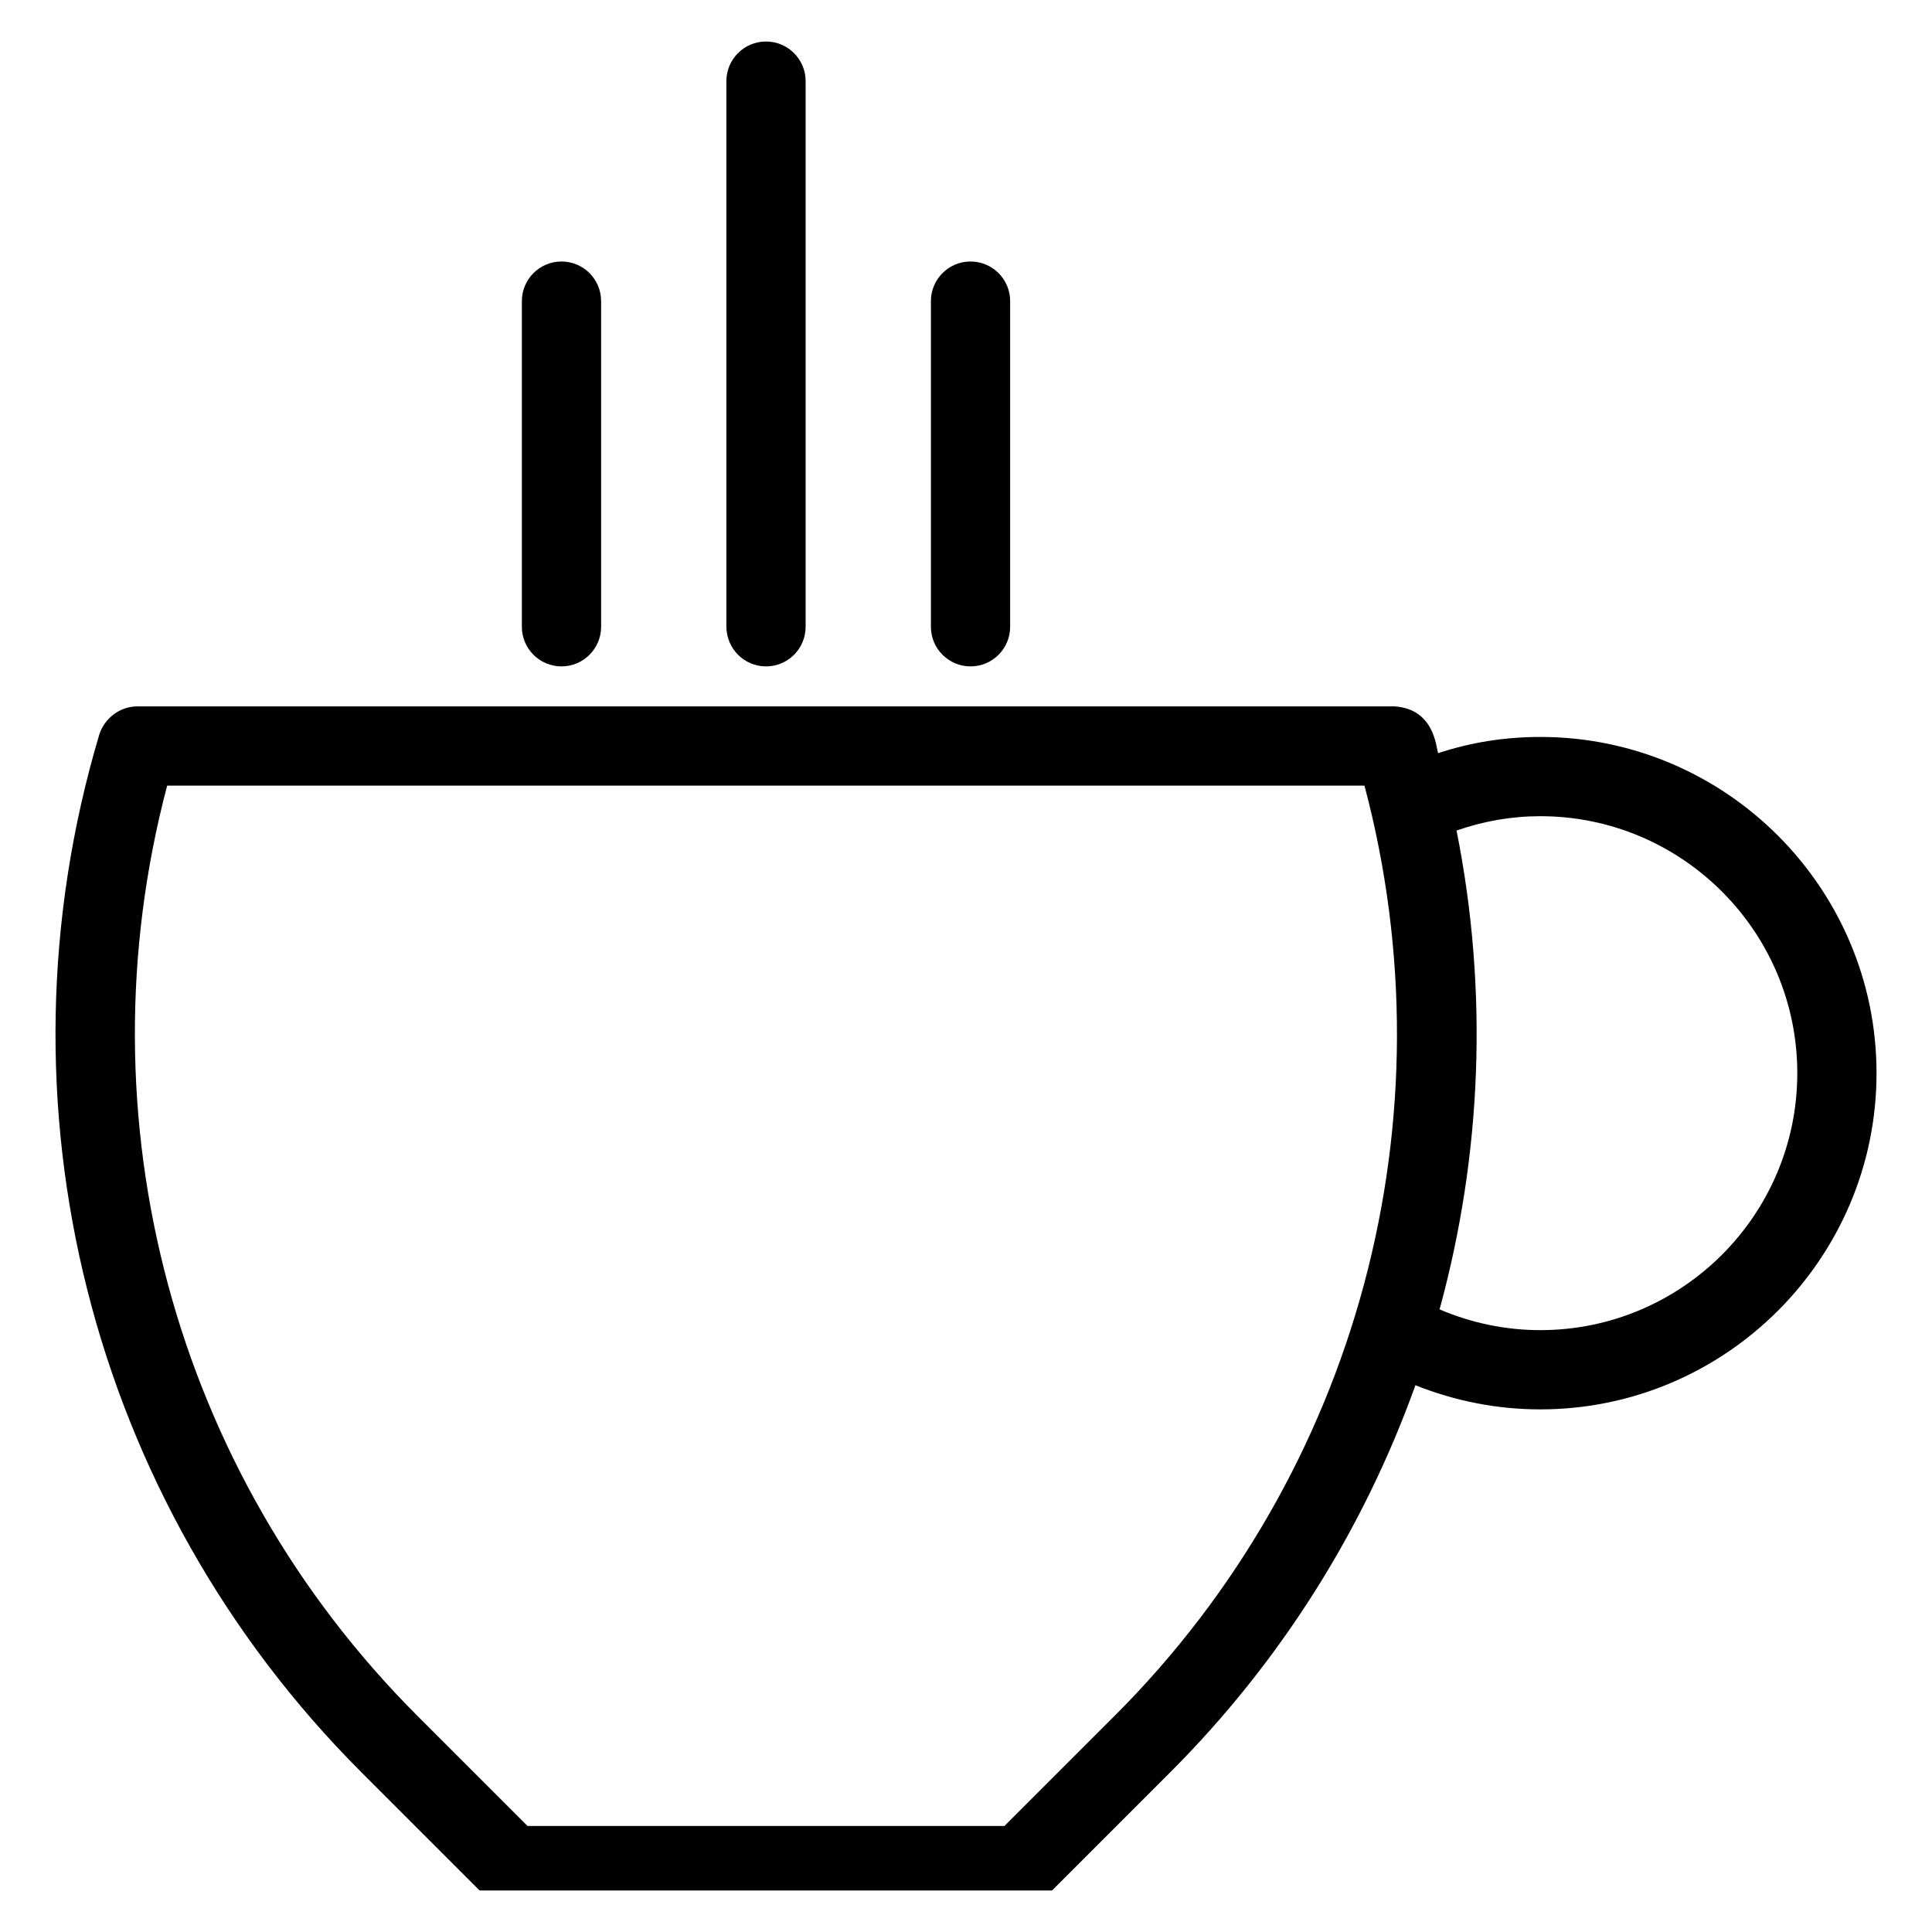 <?xml version='1.0' encoding='utf-8'?>
<!DOCTYPE svg PUBLIC '-//W3C//DTD SVG 1.1//EN' 'http://www.w3.org/Graphics/SVG/1.1/DTD/svg11.dtd'>
<svg version="1.1" xmlns="http://www.w3.org/2000/svg" viewBox="0 0 512 512" xmlns:xlink="http://www.w3.org/1999/xlink" enable-background="new 0 0 512 512">
  <g>
    <g >
      <path d="m408.2,195.3c-9.3,0-18.3,1.4-27.1,4.3-0.5-1.6-1-11.7-11.5-12.4h-333.2c-4.6,0-8.7,3.1-10.1,7.5-29.1,97.7-2.5,203 69.5,275l31.3,31.3h151.7l31.3-31.3c29.5-29.5 51.4-64.7 65-102.6 10.5,4.2 21.7,6.4 33.1,6.4 49.1,0 89.1-40 89.1-89.1 5.68434e-14-49.1-40-89.1-89.1-89.1zm-112.9,259.5l-29.1,29.1h-126.4l-29.1-29.1c-64.7-64.6-89.7-158.5-66.4-246.6h317.3c23.4,88.1-1.6,182-66.3,246.6zm112.9-102.3c-9.2,0-18.3-1.9-26.7-5.5 11.2-40.9 13-84.3 4.5-126.9 7.2-2.5 14.6-3.8 22.2-3.8 37.5,0 68.1,30.5 68.1,68.1 5.68434e-14,37.6-30.6,68.1-68.1,68.1z"/>
      <path d="m148.8,176.6c5.8,0 10.5-4.7 10.5-10.5v-86.3c0-5.8-4.7-10.5-10.5-10.5-5.8,0-10.5,4.7-10.5,10.5v86.3c0,5.8 4.7,10.5 10.5,10.5z"/>
      <path d="m203,176.6c5.8,0 10.5-4.7 10.5-10.5v-144.6c0-5.8-4.7-10.5-10.5-10.5-5.8,0-10.5,4.7-10.5,10.5v144.5c0,5.9 4.7,10.6 10.5,10.6z"/>
      <path d="m257.2,176.6c5.8,0 10.5-4.7 10.5-10.5v-86.3c0-5.8-4.7-10.5-10.5-10.5-5.8,0-10.5,4.7-10.5,10.5v86.3c0,5.8 4.7,10.5 10.5,10.5z"/>
    </g>
  </g>
</svg>
